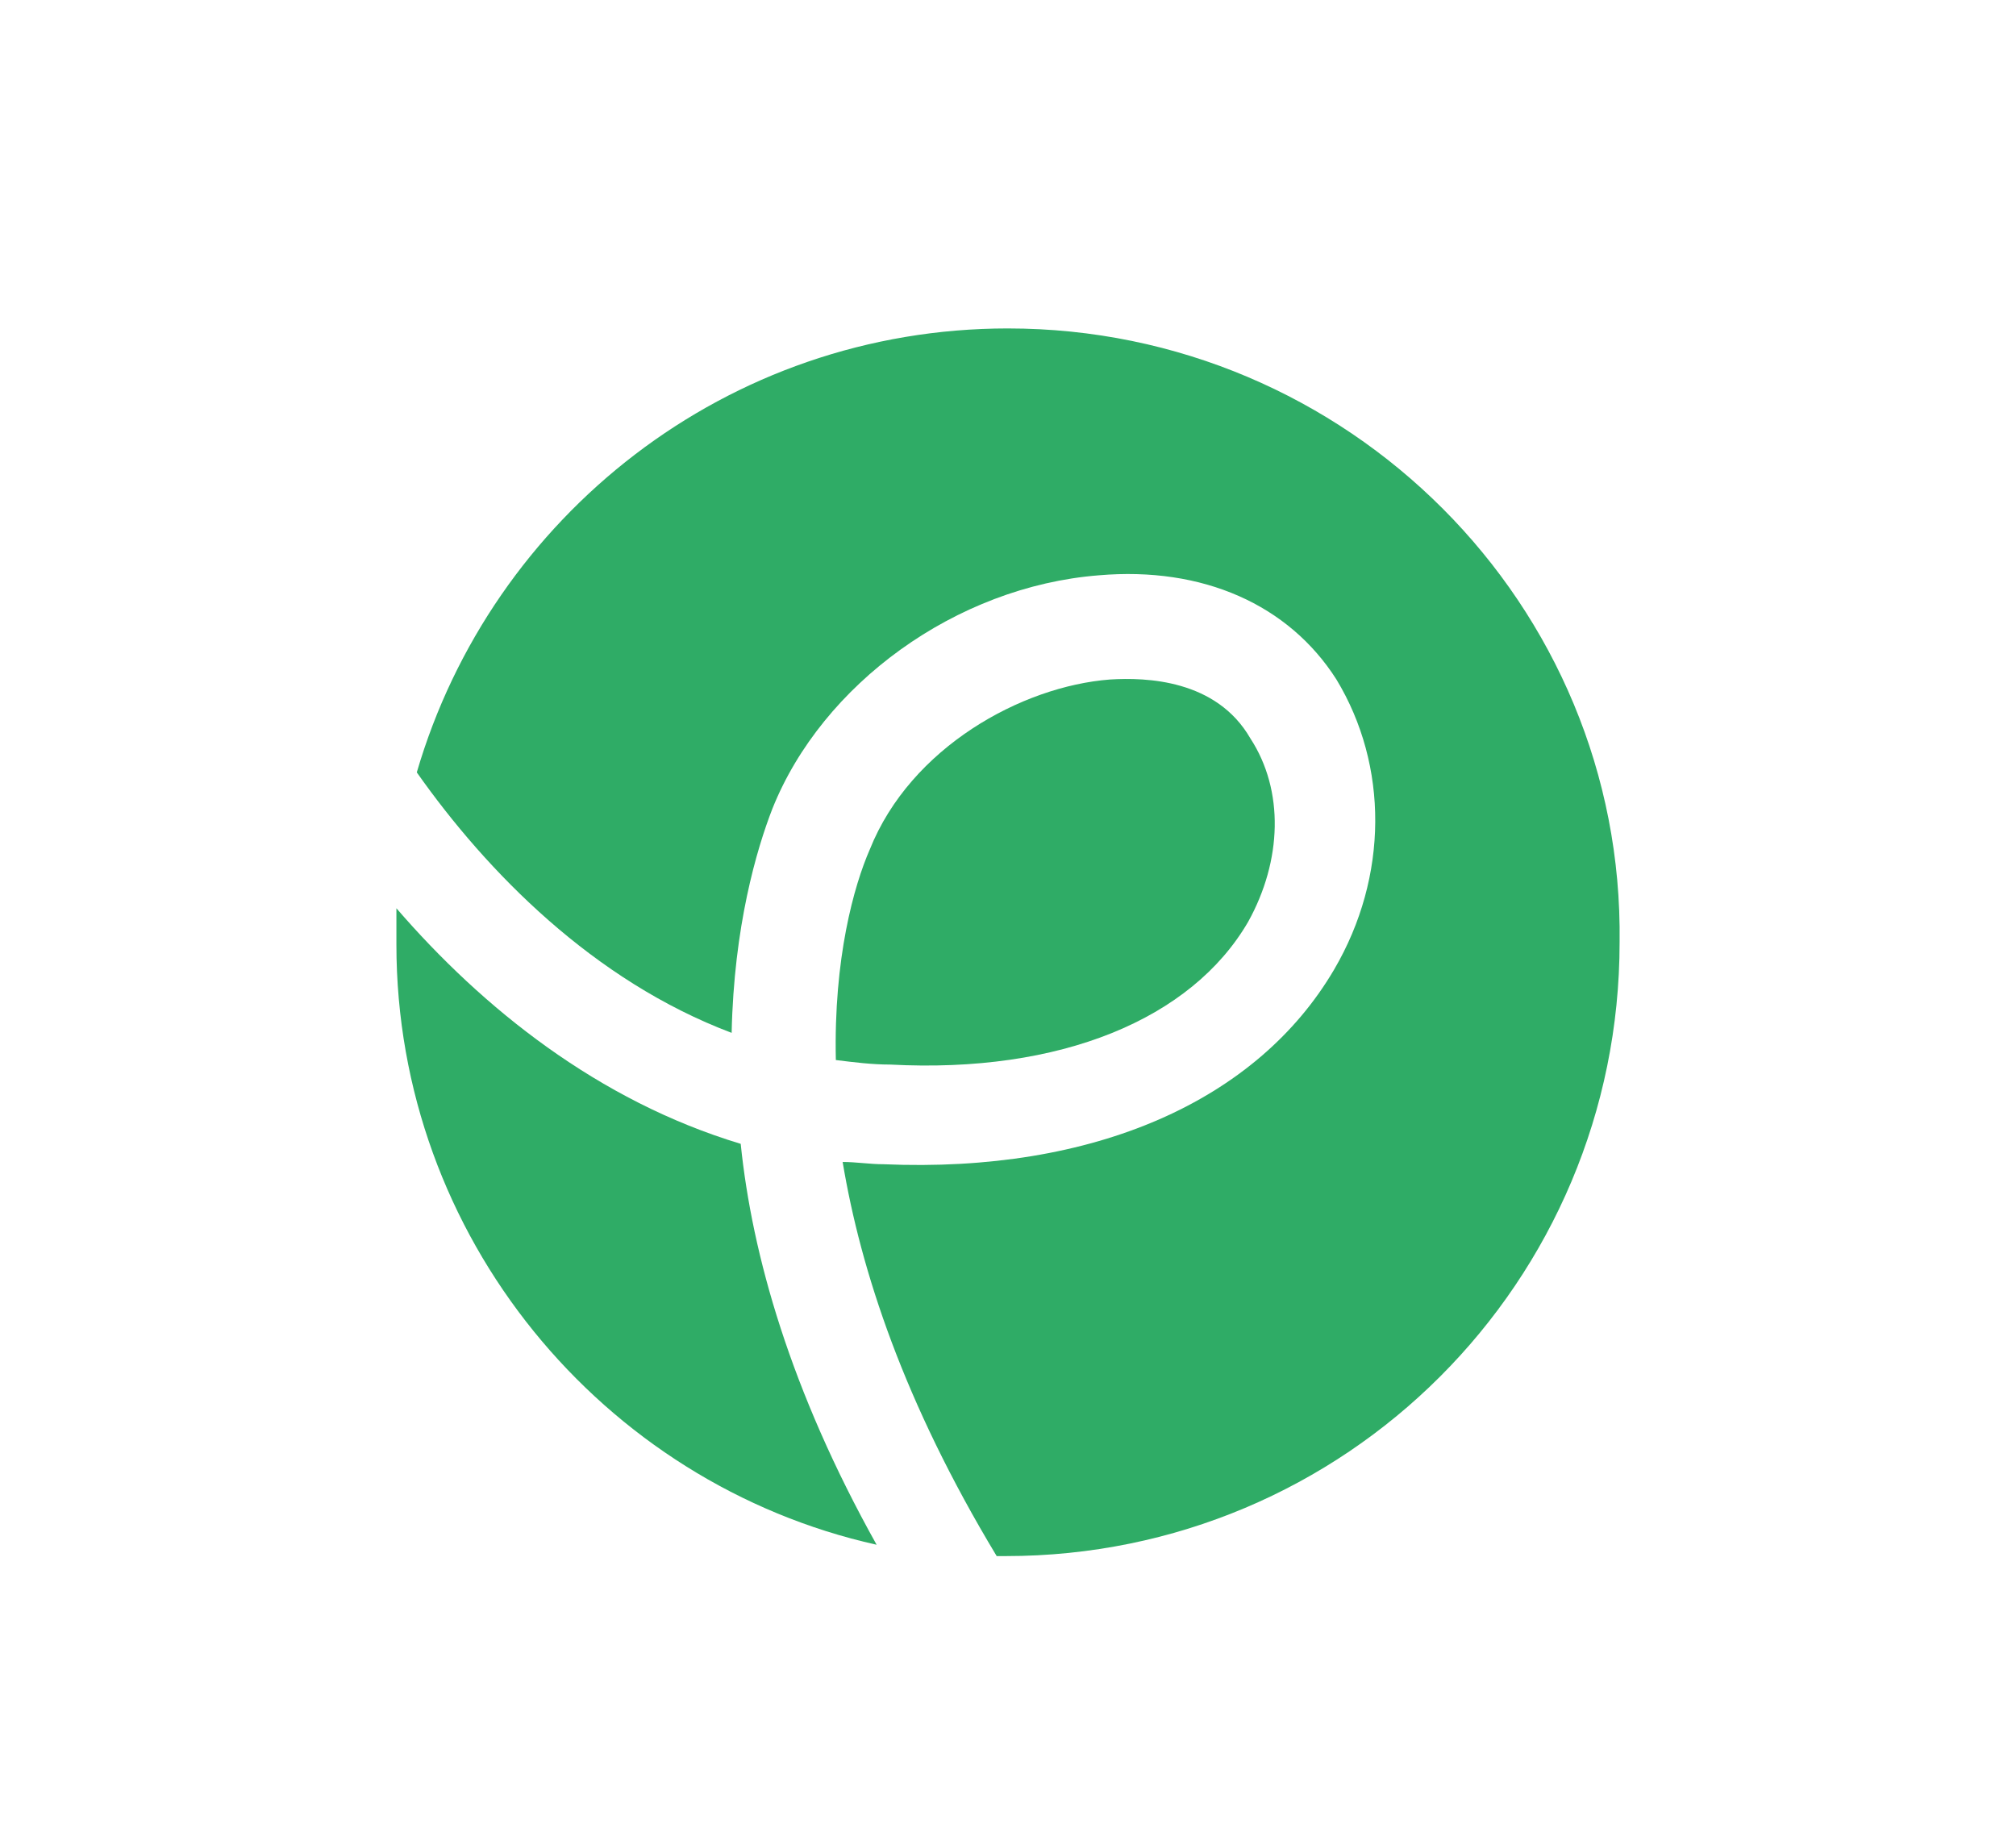 <?xml version="1.0" encoding="UTF-8"?>
<svg data-bbox="17.5 14.5 54.002 54.2" viewBox="0 0 89 80.7" xmlns="http://www.w3.org/2000/svg" data-type="color">
    <g>
        <path d="M55.1 40.7c1.5-2.7 1.6-5.8.1-8.1-1.5-2.6-4.6-2.7-6.2-2.6-3.9.3-8.8 3-10.6 7.5-.7 1.6-1.6 4.8-1.5 9.3.8.1 1.6.2 2.4.2 7.5.4 13.3-2 15.8-6.3z" fill="#2fac66" data-color="1"/>
        <path d="M32.7 50.5c-6.3-1.9-11.4-6-15.2-10.4v1.6c0 12.9 9.1 23.8 21.2 26.5-3.8-6.8-5.5-12.8-6-17.7z" fill="#2fac66" data-color="1"/>
        <path d="M44.5 14.5c-12.4 0-22.8 8.3-26.1 19.6 3.1 4.4 7.8 9.2 13.9 11.5.1-4.7 1.1-8.1 1.8-9.9 2.2-5.5 8.1-9.8 14.4-10.3 4.6-.4 8.4 1.3 10.5 4.6 2.3 3.8 2.3 8.7-.1 12.8-3.4 5.8-10.6 9-19.9 8.6-.6 0-1.2-.1-1.8-.1.8 4.8 2.7 10.6 6.8 17.4h.4c15 0 27.1-12.1 27.1-27.1.2-14.9-12-27.1-27-27.1z" fill="#2fac66" data-color="1"/>
    </g>
</svg>
